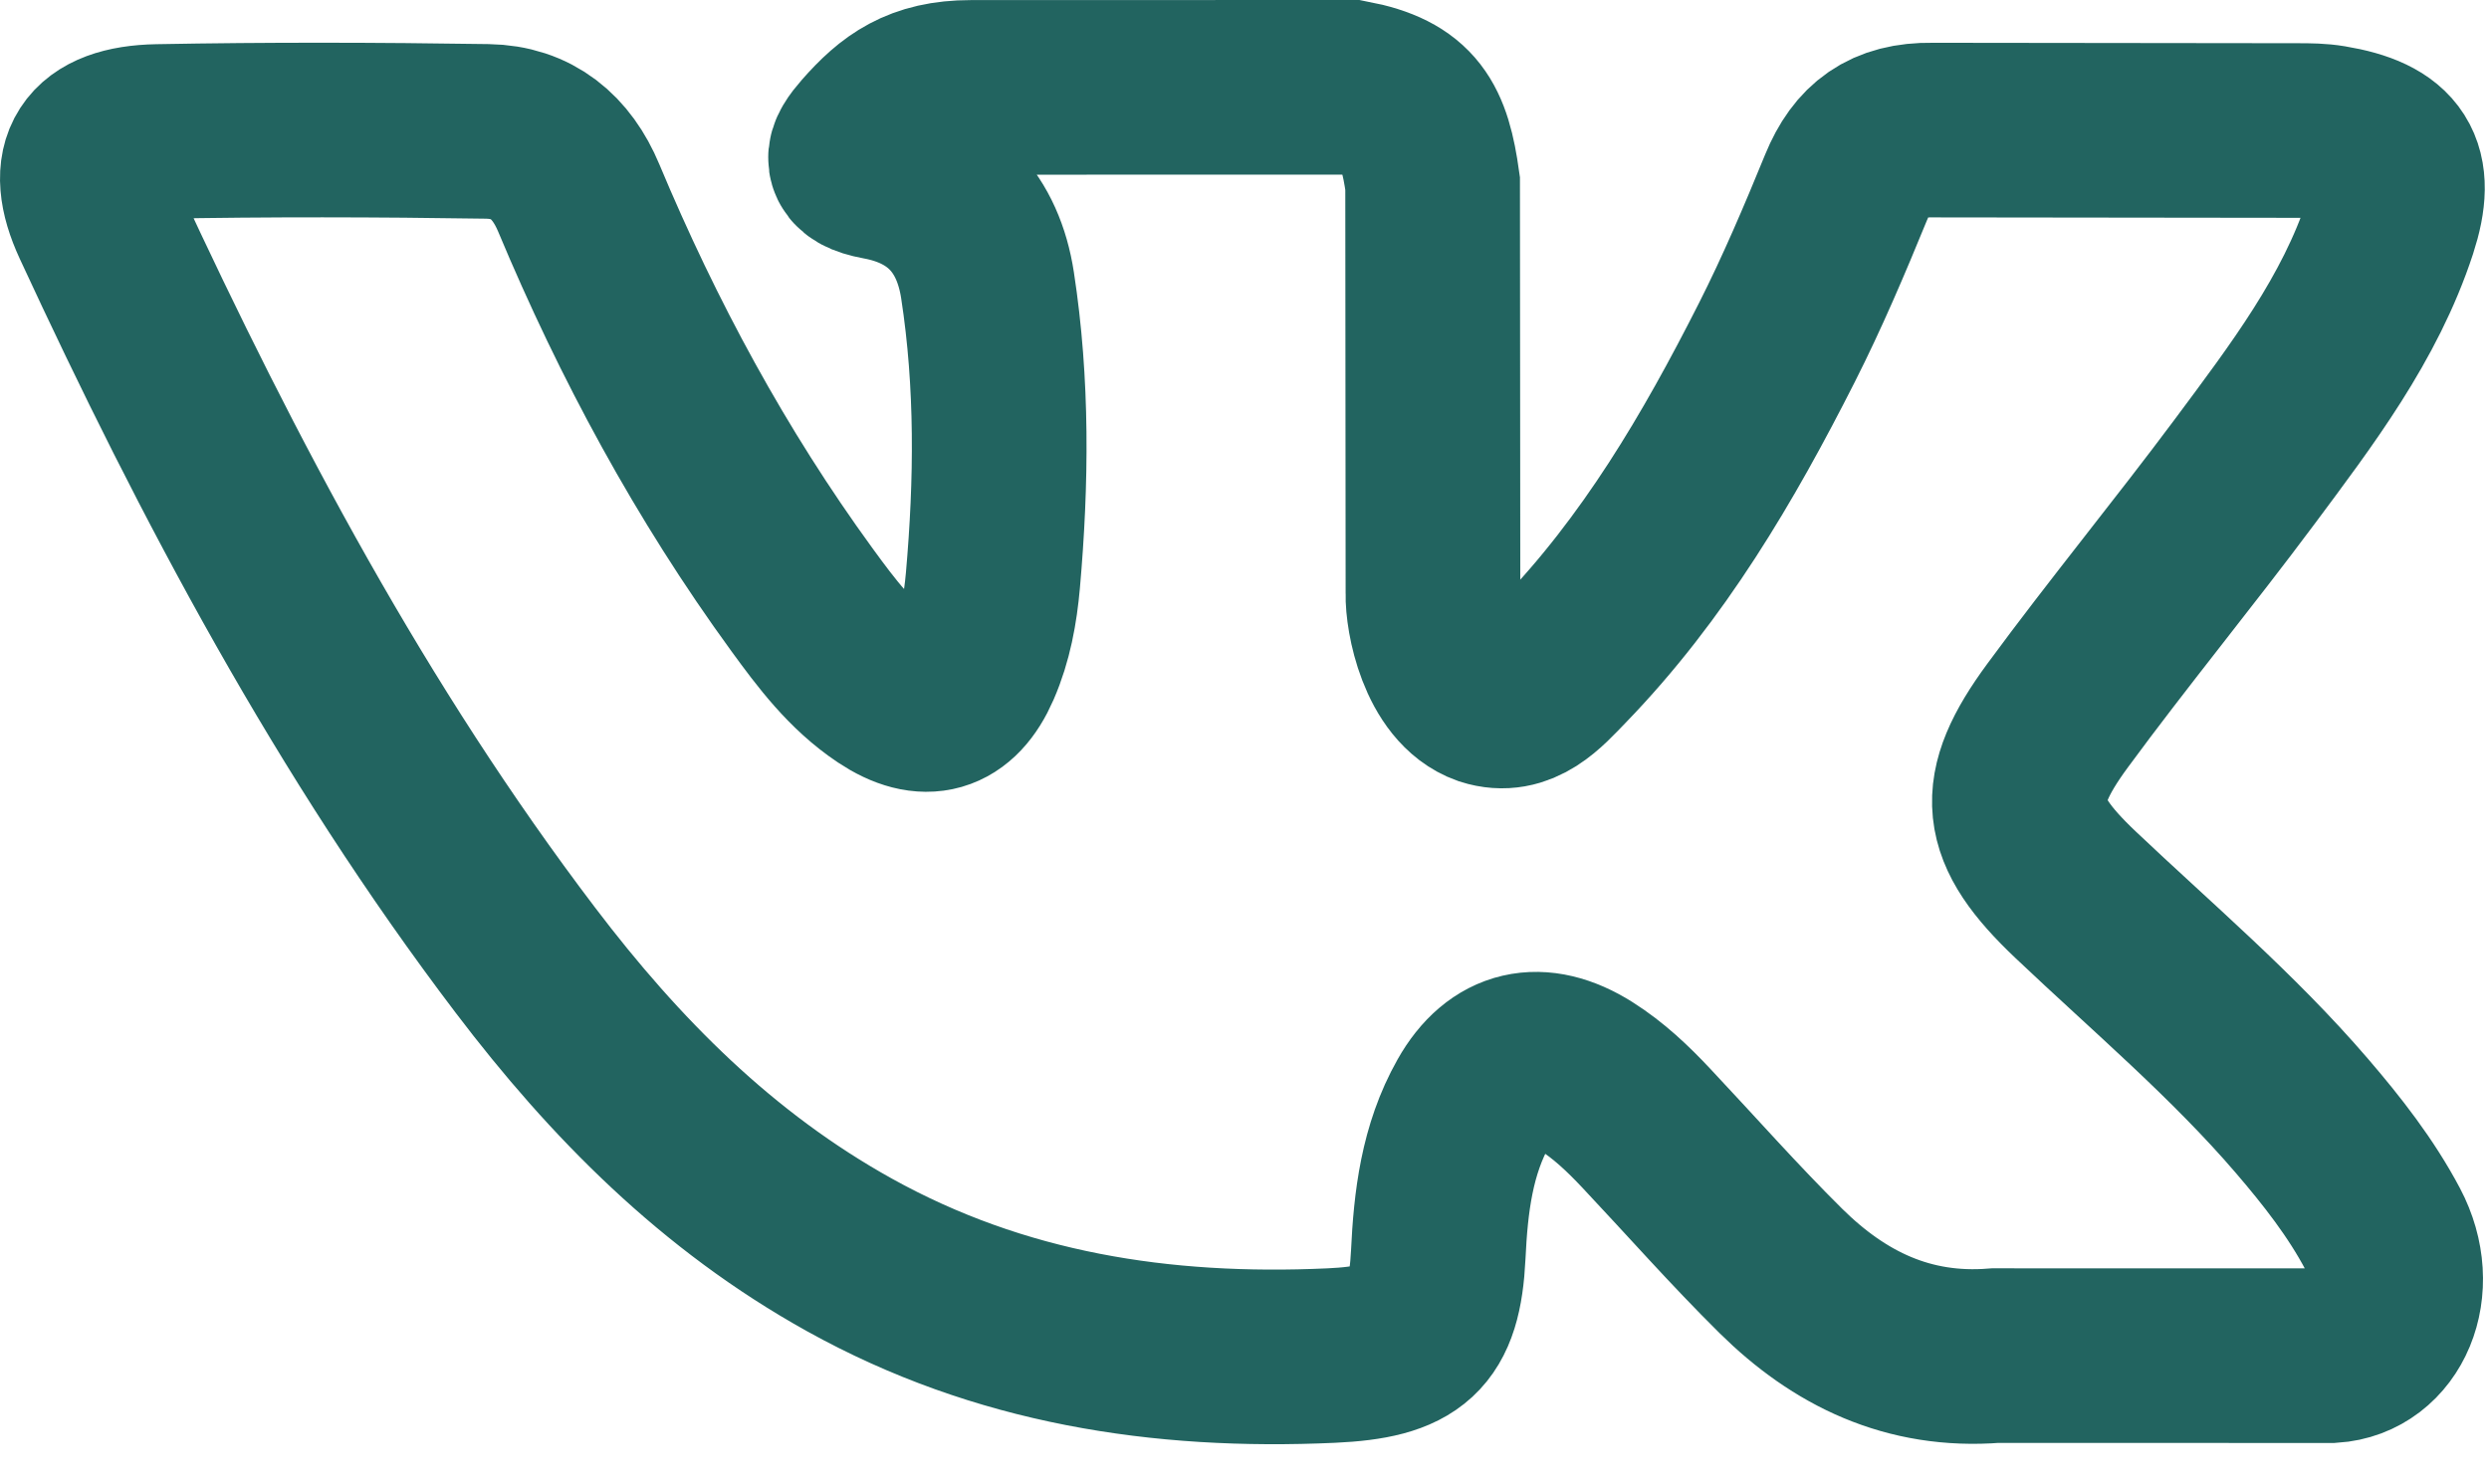 <svg width="57" height="34" viewBox="0 0 57 34" fill="none" xmlns="http://www.w3.org/2000/svg">
<path d="M52.712 25.558C51.137 23.723 49.283 22.156 47.529 20.493C45.947 18.994 45.847 18.124 47.119 16.394C48.507 14.505 50 12.689 51.401 10.809C52.708 9.052 54.045 7.3 54.733 5.197C55.17 3.858 54.784 3.267 53.371 3.033C53.127 2.992 52.876 2.99 52.628 2.99L44.246 2.98C43.213 2.965 42.642 3.402 42.277 4.291C41.785 5.493 41.276 6.693 40.689 7.852C39.357 10.481 37.869 13.022 35.783 15.174C35.323 15.648 34.814 16.248 34.045 16.001C33.084 15.66 32.8 14.121 32.816 13.601L32.808 4.202C32.621 2.86 32.315 2.261 30.943 2L22.235 2.002C21.073 2.002 20.49 2.438 19.87 3.144C19.512 3.552 19.404 3.817 20.14 3.952C21.585 4.218 22.399 5.127 22.615 6.534C22.961 8.783 22.937 11.042 22.738 13.3C22.679 13.959 22.562 14.617 22.293 15.232C21.872 16.2 21.192 16.397 20.299 15.802C19.49 15.263 18.922 14.502 18.366 13.739C16.278 10.872 14.612 7.781 13.253 4.533C12.861 3.595 12.184 3.026 11.16 3.01C8.645 2.971 6.13 2.965 3.615 3.012C2.102 3.04 1.651 3.754 2.267 5.086C5.006 11.005 8.055 16.759 12.035 22C14.078 24.691 16.424 27.065 19.455 28.748C22.89 30.656 26.587 31.23 30.481 31.053C32.305 30.97 32.852 30.509 32.937 28.744C32.994 27.536 33.135 26.335 33.748 25.25C34.35 24.184 35.262 23.982 36.313 24.644C36.839 24.976 37.282 25.398 37.7 25.843C38.726 26.934 39.716 28.058 40.781 29.112C42.117 30.433 43.7 31.213 45.69 31.054L53.394 31.055C54.636 30.977 55.279 29.498 54.566 28.152C54.066 27.209 53.409 26.37 52.712 25.558Z" stroke="#226460" stroke-width="4"/>
</svg>
